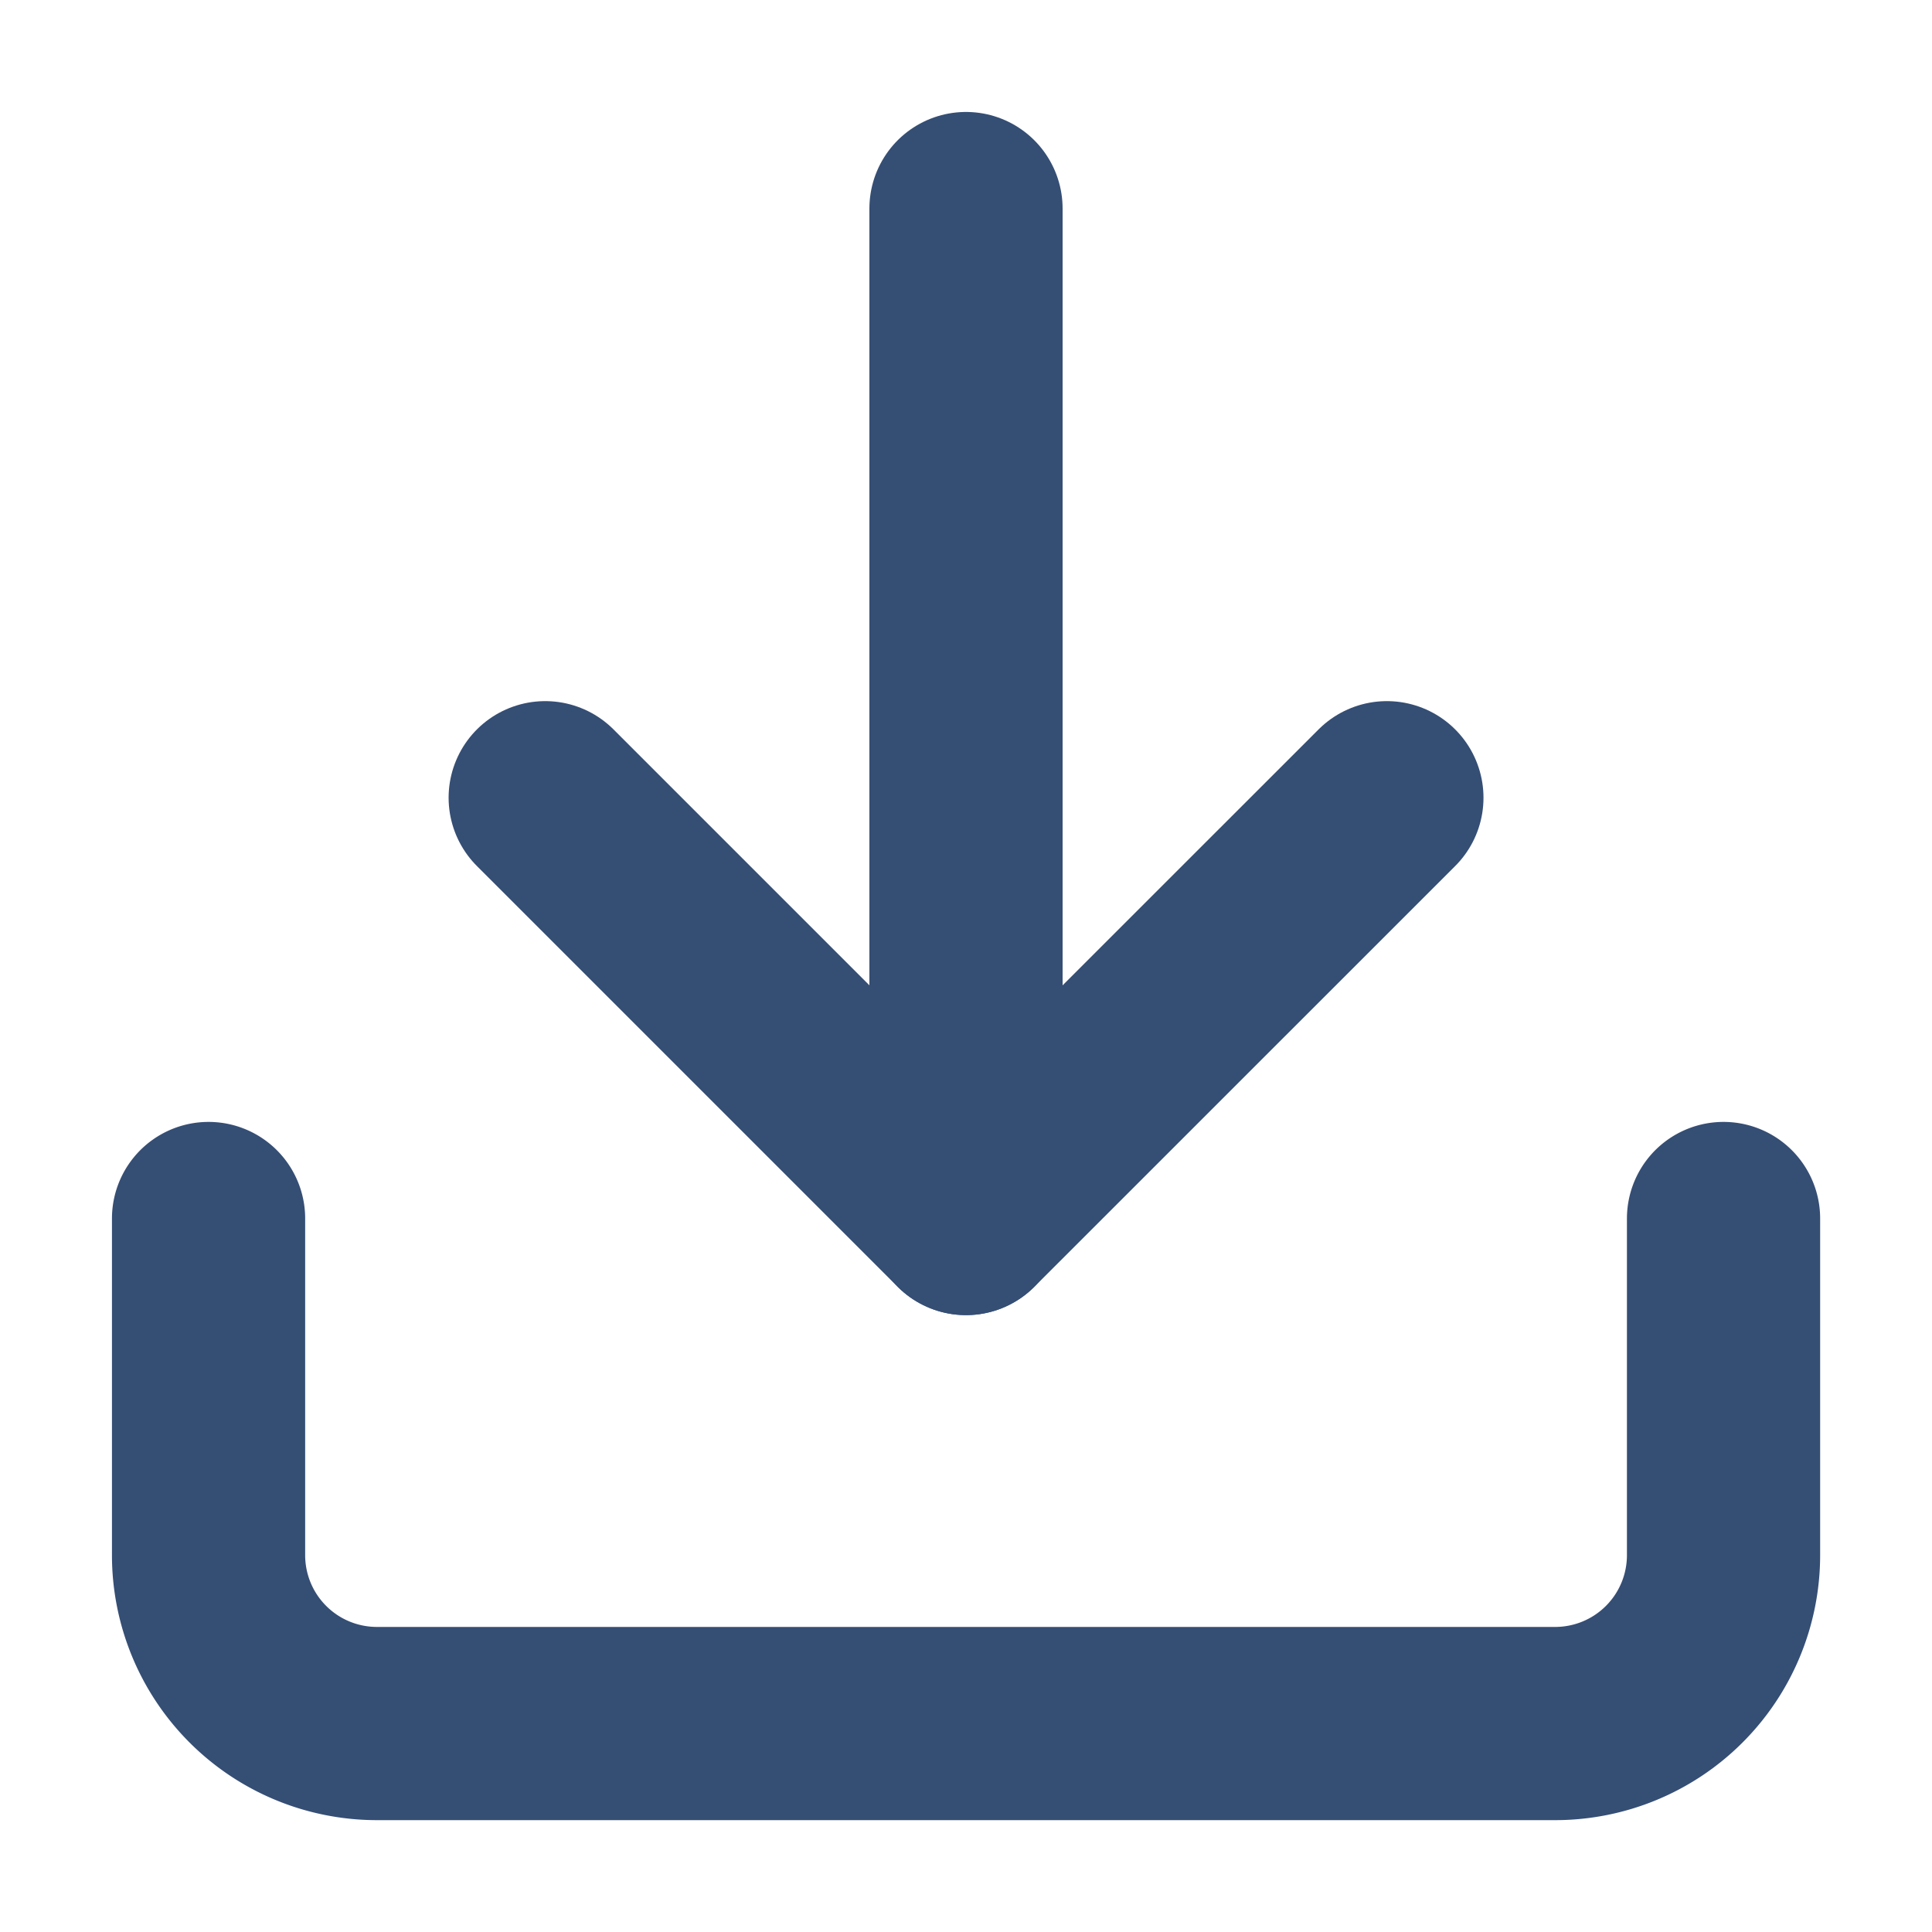 <svg xmlns="http://www.w3.org/2000/svg" xmlns:xlink="http://www.w3.org/1999/xlink" width="20" height="20" viewBox="0 0 20 20">
  <defs>
    <style>
      .cls-1 {
        clip-path: url(#clip-Download_Icon);
      }

      .cls-2 {
        fill: none;
        stroke: #354e74;
        stroke-linecap: round;
        stroke-linejoin: round;
        stroke-width: 2px;
      }

      .cls-3 {
        fill: #fff;
      }
    </style>
    <clipPath id="clip-Download_Icon">
      <rect width="20" height="20"/>
    </clipPath>
  </defs>
  <g id="Download_Icon" data-name="Download Icon" class="cls-1">
    <rect class="cls-3" width="20" height="20"/>
    <g id="Icon_feather-download" data-name="Icon feather-download" transform="translate(-2.341 -2.341)">
      <path id="Pfad_1" data-name="Pfad 1" class="cls-2" d="M20.183,22.5v3.485a1.743,1.743,0,0,1-1.743,1.743H6.243A1.743,1.743,0,0,1,4.5,25.985V22.5" transform="translate(0 -7.545)"/>
      <path id="Pfad_2" data-name="Pfad 2" class="cls-2" d="M10.5,15l4.356,4.356L19.213,15" transform="translate(-2.515 -4.401)"/>
      <path id="Pfad_3" data-name="Pfad 3" class="cls-2" d="M18,14.955V4.5" transform="translate(-5.659)"/>
    </g>
  </g>
</svg>

